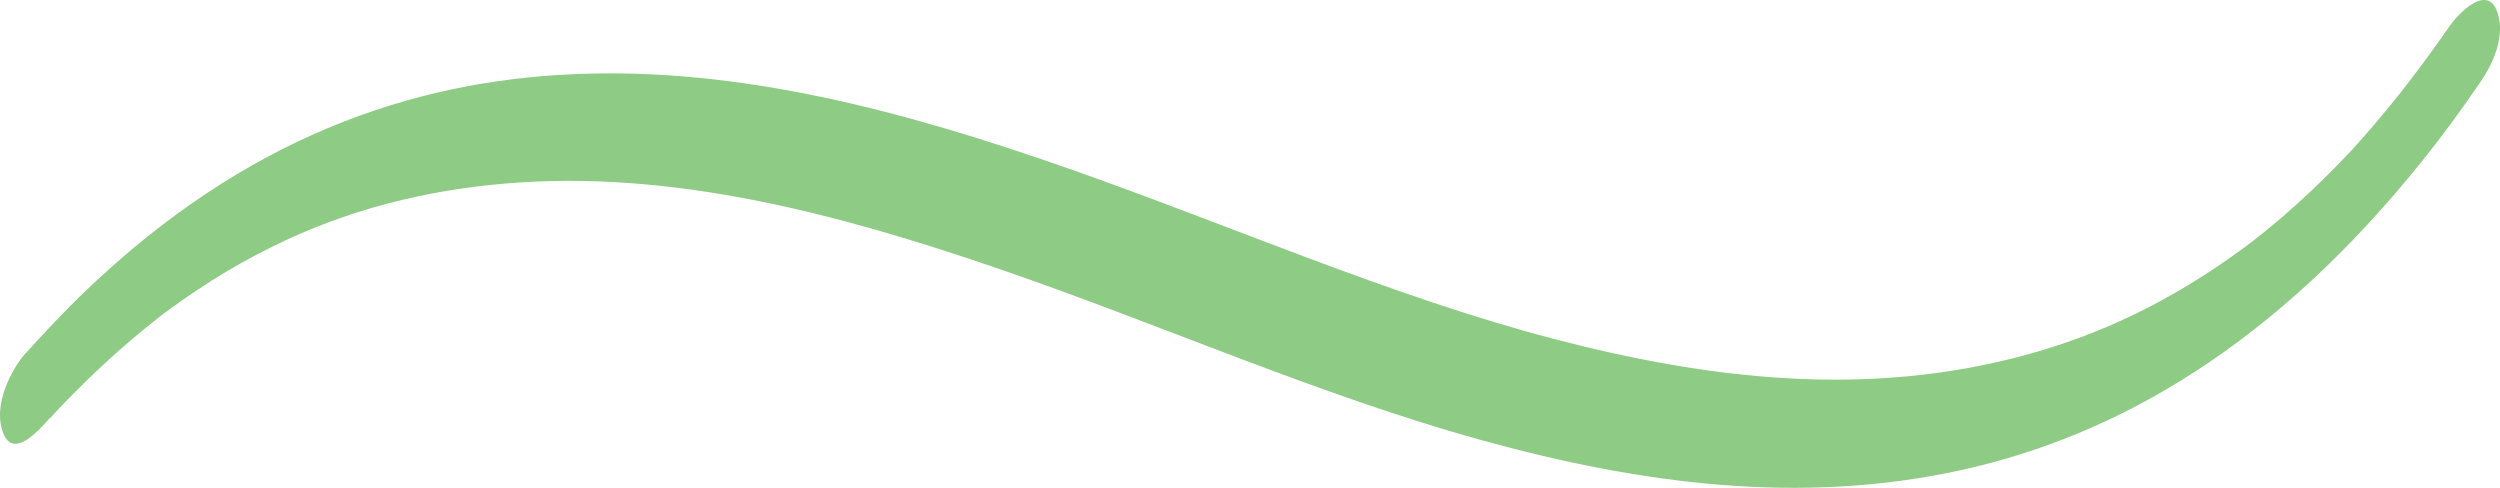 <svg xmlns="http://www.w3.org/2000/svg" width="123" height="24" viewBox="0 0 123 24" fill="none"><path d="M2.47 20.572C2.47 20.572 2.622 20.401 2.66 20.361C2.736 20.281 2.809 20.201 2.885 20.12C3.115 19.88 3.349 19.63 3.583 19.399C4.05 18.928 4.517 18.467 4.985 18.036C5.925 17.155 6.871 16.353 7.821 15.611C7.812 15.611 7.923 15.531 7.984 15.481C8.046 15.431 8.156 15.351 8.148 15.361C8.387 15.19 8.627 15.01 8.866 14.84C9.38 14.479 9.894 14.138 10.411 13.808C11.378 13.197 12.348 12.655 13.32 12.174C17.068 10.3 21.013 9.349 24.892 9.028C32.968 8.347 41.055 10.451 49.084 13.206C57.008 15.922 64.909 19.449 72.85 21.644C80.692 23.818 88.587 24.86 96.446 23.137C104.195 21.443 111.952 16.964 119.263 7.805C120.121 6.733 120.971 5.581 121.812 4.358C122.081 3.968 123.387 2.264 122.887 0.651C122.423 -0.842 120.992 0.611 120.53 1.272C119.689 2.485 118.839 3.637 117.98 4.719C117.58 5.22 117.18 5.701 116.777 6.172C116.561 6.423 116.342 6.673 116.123 6.924C116.029 7.034 115.936 7.134 115.842 7.234C115.781 7.304 115.775 7.304 115.784 7.304C115.764 7.324 115.729 7.365 115.661 7.435C114.779 8.367 113.891 9.248 112.998 10.05C112.58 10.431 112.162 10.791 111.745 11.132C111.52 11.322 111.292 11.503 111.064 11.683C110.968 11.764 110.869 11.834 110.772 11.914C110.743 11.934 110.556 12.074 110.504 12.114C106.838 14.83 103.336 16.463 99.659 17.465C91.904 19.579 84.109 18.688 76.364 16.653C68.434 14.569 60.545 11.092 52.636 8.316C44.542 5.471 36.414 3.296 28.271 3.647C20.184 3.988 12.064 6.813 4.257 14.269C3.226 15.251 2.204 16.343 1.185 17.465C0.899 17.776 -0.378 19.599 0.11 21.173C0.598 22.746 1.973 21.093 2.467 20.552L2.47 20.572Z" fill="#8ECB84"></path></svg>